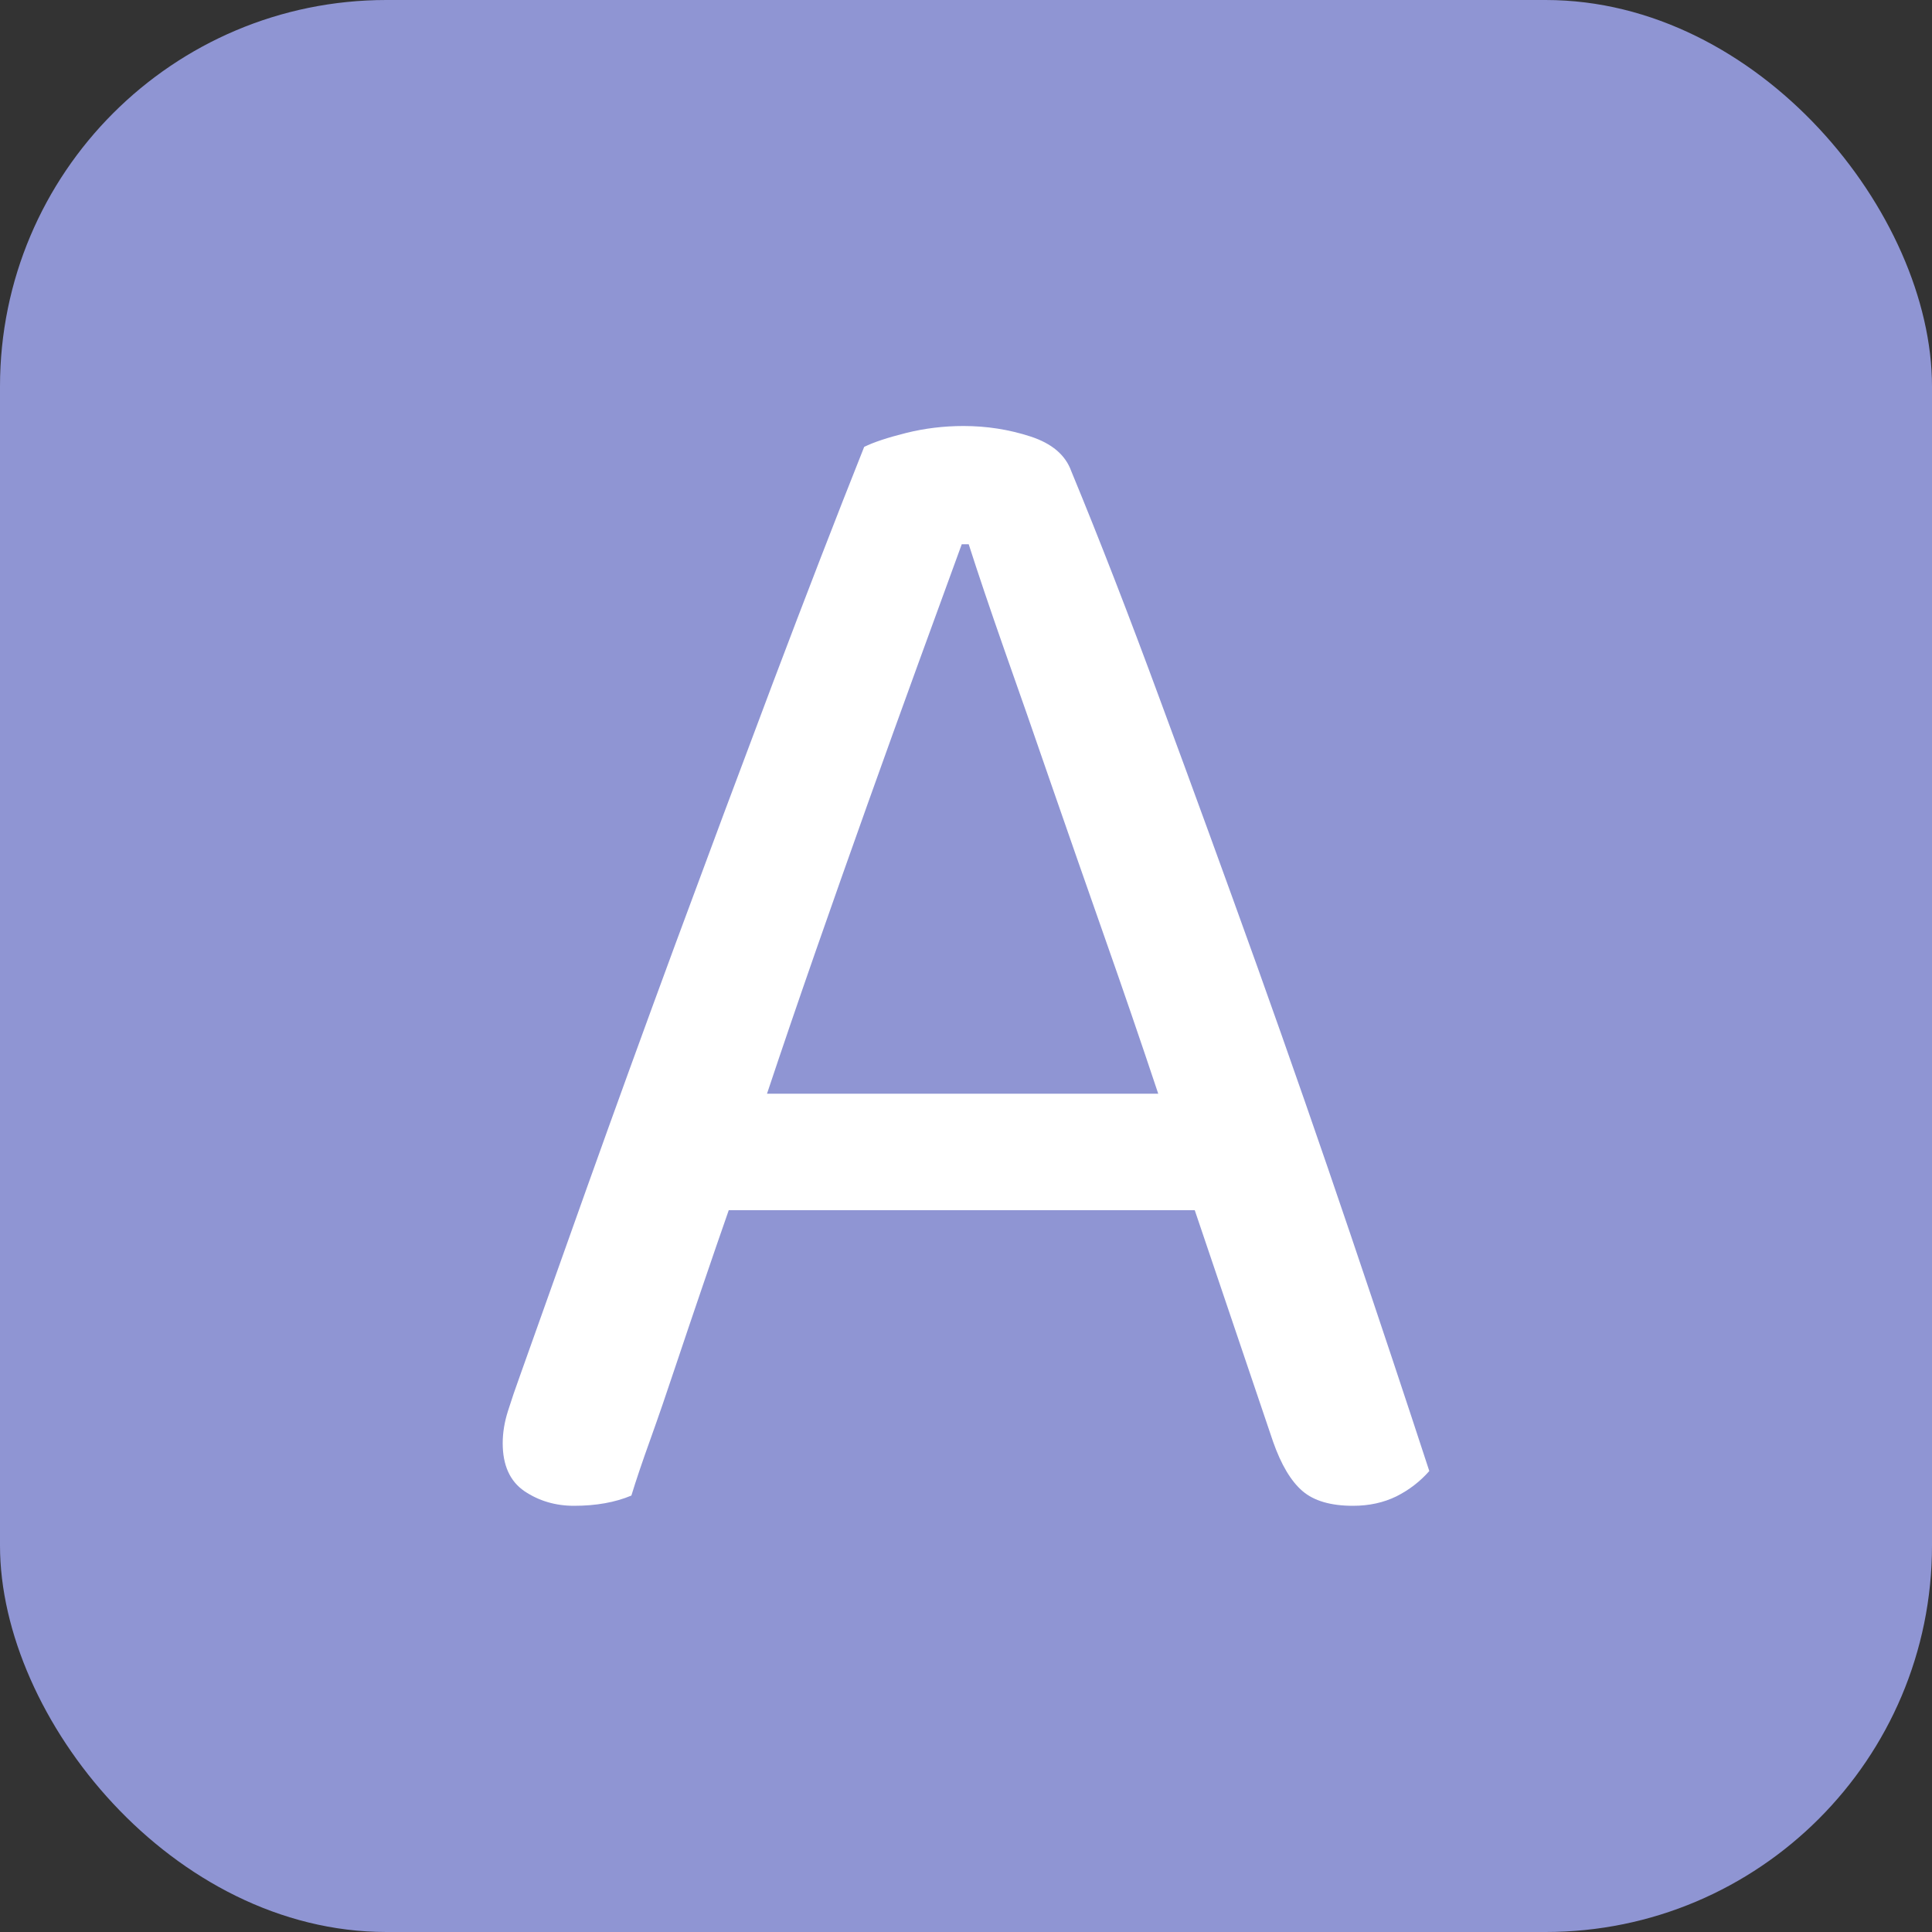 <svg xmlns="http://www.w3.org/2000/svg" width="256" height="256" viewBox="0 0 100 100"><rect x="0" y="0" width="100" height="100" fill="#333333" stroke="none"/><rect width="100" height="100" rx="20" fill="#8f95d3"></rect><path fill="#fff" d="M65.89 74.61L61.84 62.64L37.72 62.64Q37.09 64.44 36.37 66.56Q35.65 68.67 34.97 70.70Q34.30 72.72 33.67 74.48Q33.04 76.23 32.68 77.41L32.68 77.41Q31.42 77.94 29.71 77.94L29.71 77.94Q28.27 77.94 27.14 77.18Q26.02 76.41 26.02 74.70L26.02 74.70Q26.02 73.89 26.29 73.04Q26.56 72.18 26.92 71.19L26.92 71.19Q28.27 67.41 30.38 61.47Q32.50 55.53 34.97 48.83Q37.45 42.12 40.01 35.33Q42.58 28.53 44.73 23.13L44.73 23.13Q45.46 22.77 46.90 22.41Q48.34 22.05 49.87 22.05L49.87 22.05Q51.67 22.05 53.33 22.59Q55.00 23.13 55.45 24.39L55.45 24.39Q57.61 29.61 60.08 36.32Q62.56 43.02 65.08 50.04Q67.59 57.06 69.89 63.86Q72.19 70.66 73.98 76.14L73.98 76.14Q73.27 76.95 72.28 77.45Q71.28 77.94 70.03 77.94L70.03 77.94Q68.31 77.94 67.42 77.18Q66.52 76.41 65.89 74.61L65.89 74.61ZM50.14 28.17L49.78 28.17Q48.79 30.87 47.53 34.34Q46.27 37.80 44.92 41.58Q43.57 45.36 42.22 49.23Q40.87 53.10 39.70 56.61L39.70 56.61L59.95 56.61Q58.60 52.56 57.16 48.47Q55.72 44.37 54.41 40.59Q53.11 36.81 51.98 33.62Q50.86 30.42 50.14 28.17L50.14 28.17Z"></path></svg>